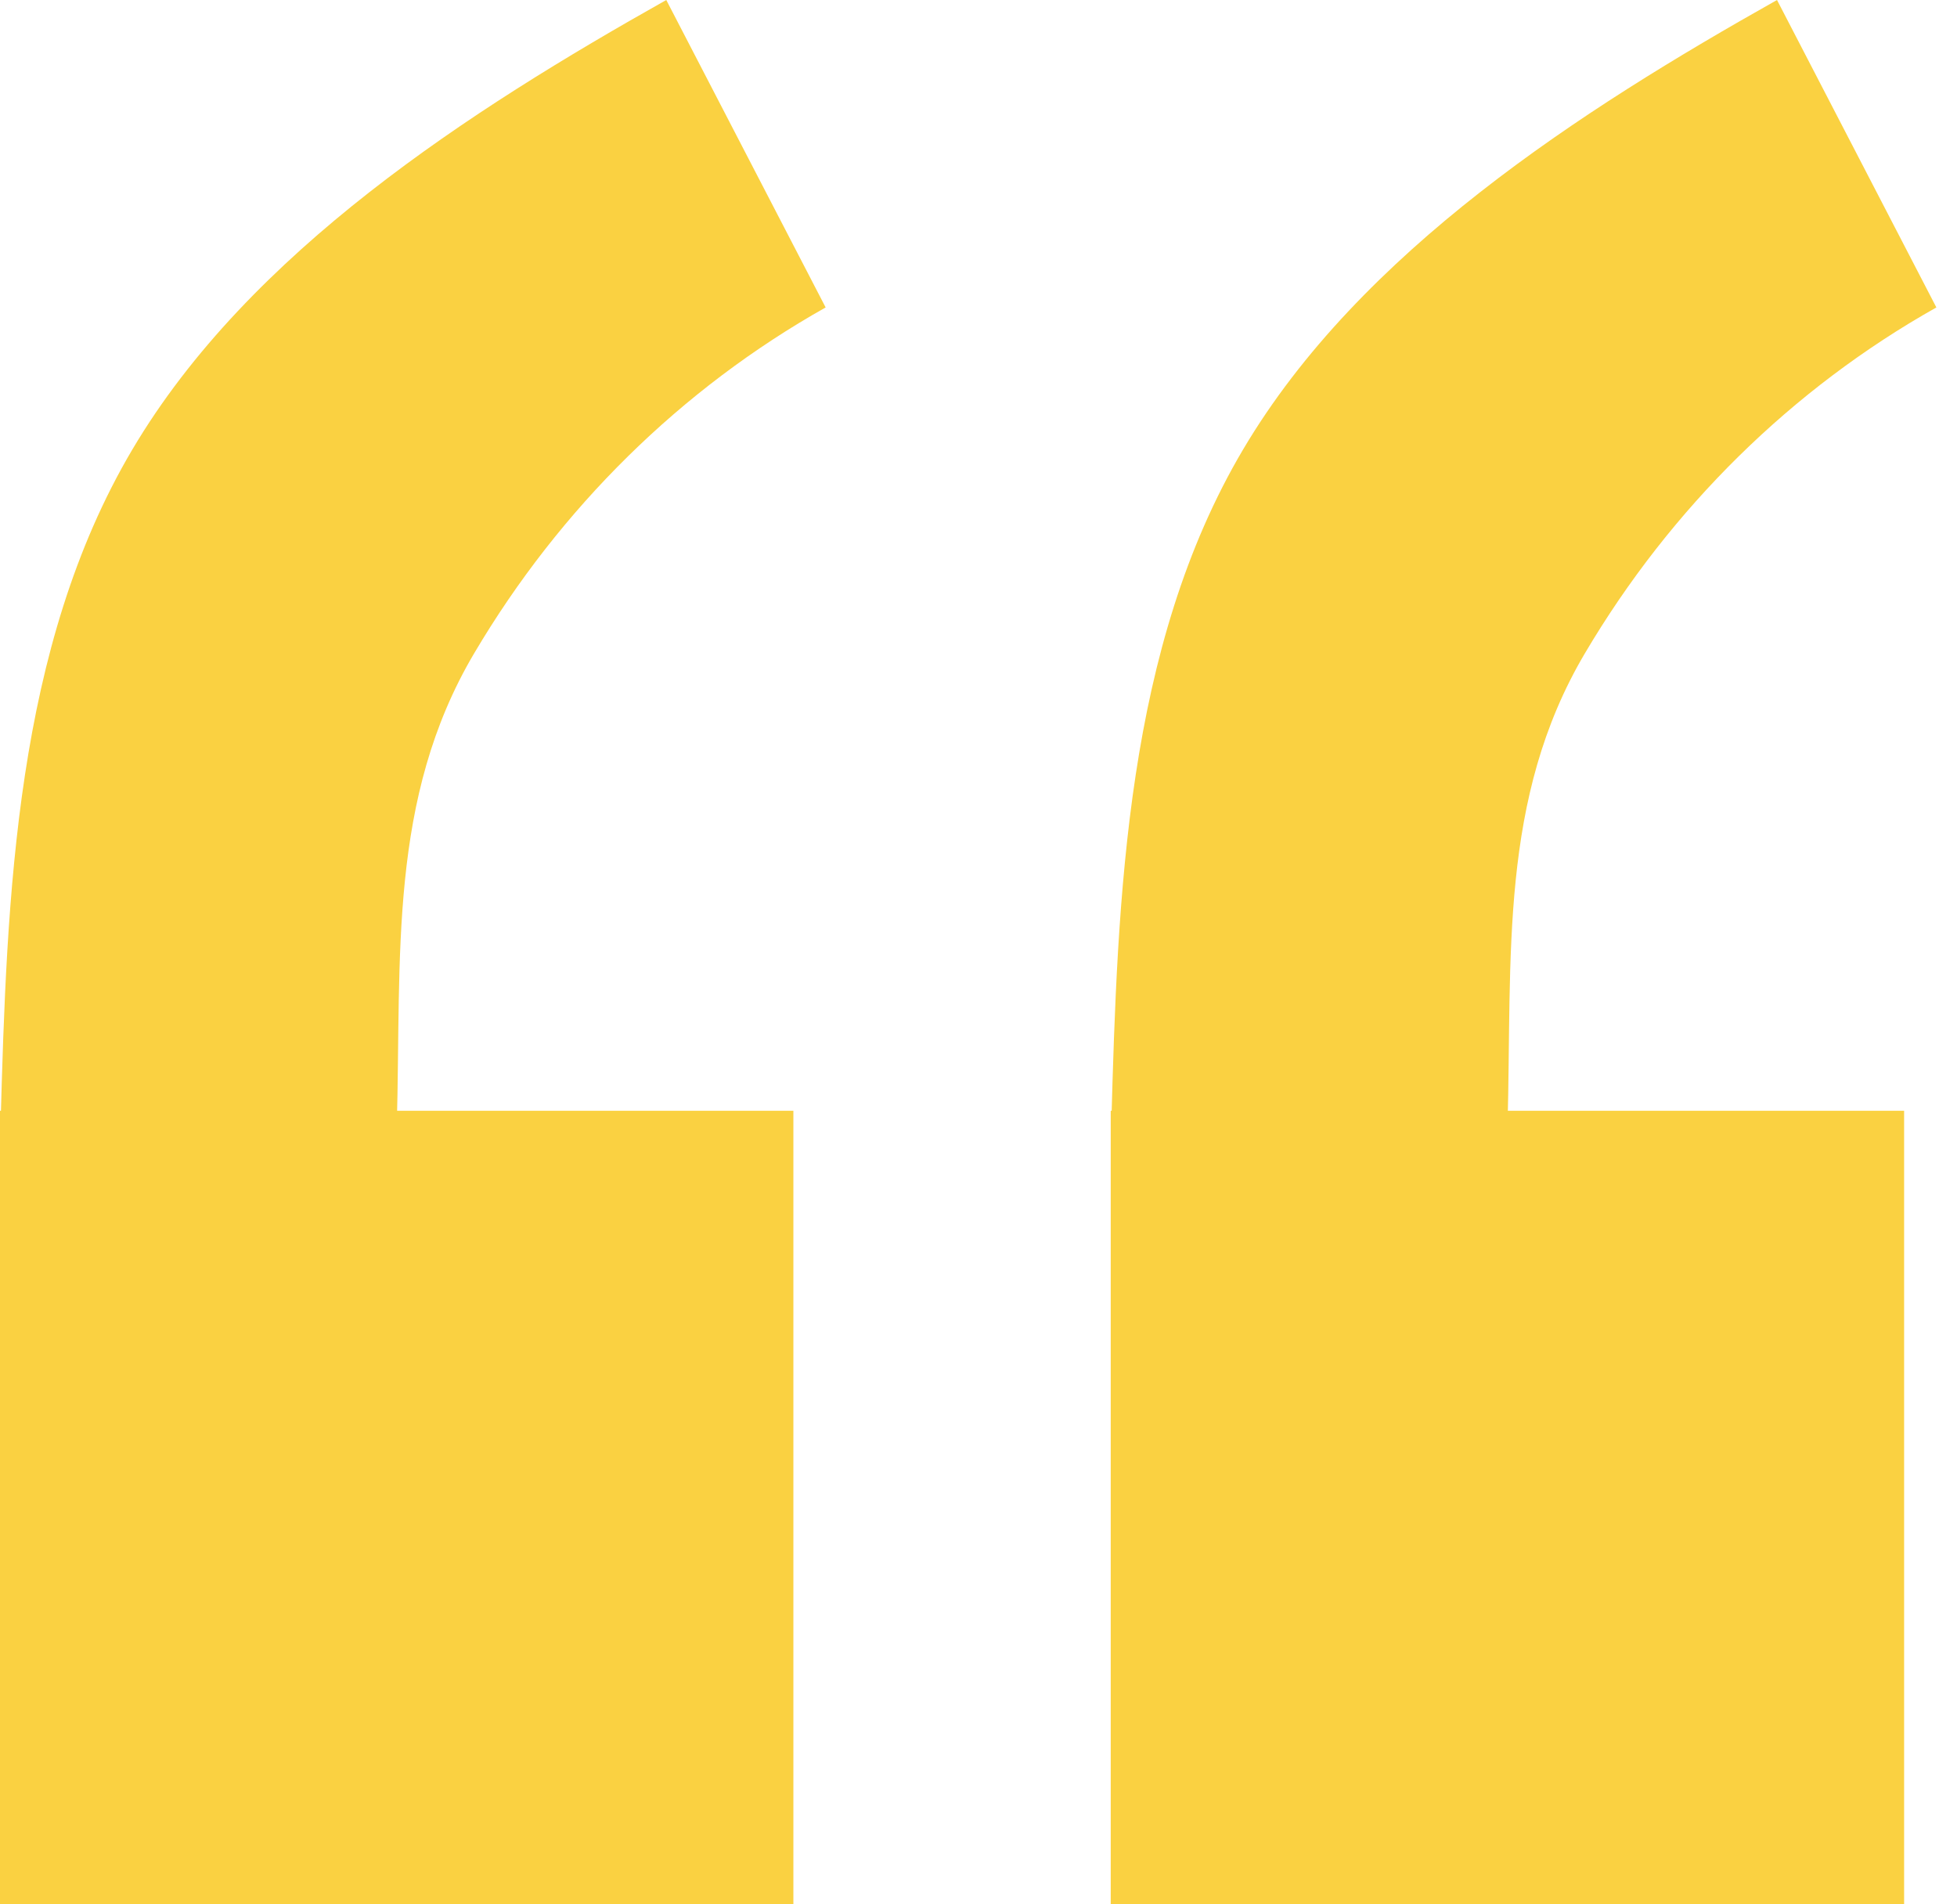 <?xml version="1.0" encoding="UTF-8"?> <svg xmlns="http://www.w3.org/2000/svg" width="37" height="36" viewBox="0 0 37 36" fill="none"><path d="M0 20.998H15V35.998H0V20.998Z" fill="#FAD141"></path><path d="M12.597 0C8.89 2.085 4.712 4.762 2.502 8.498C0.292 12.234 0.13 16.899 0.01 21.285H7.502C7.59 18.058 7.339 15.1 8.965 12.35C10.59 9.601 12.882 7.346 15.61 5.812L12.597 0Z" fill="#FAD141"></path><path d="M21 20.998H36V35.998H21V20.998Z" fill="#FAD141"></path><path d="M33.597 0C29.89 2.085 25.712 4.762 23.502 8.498C21.292 12.234 21.13 16.899 21.01 21.285H28.502C28.59 18.058 28.339 15.1 29.965 12.35C31.59 9.601 33.882 7.346 36.61 5.812L33.597 0Z" fill="#FAD141"></path></svg> 